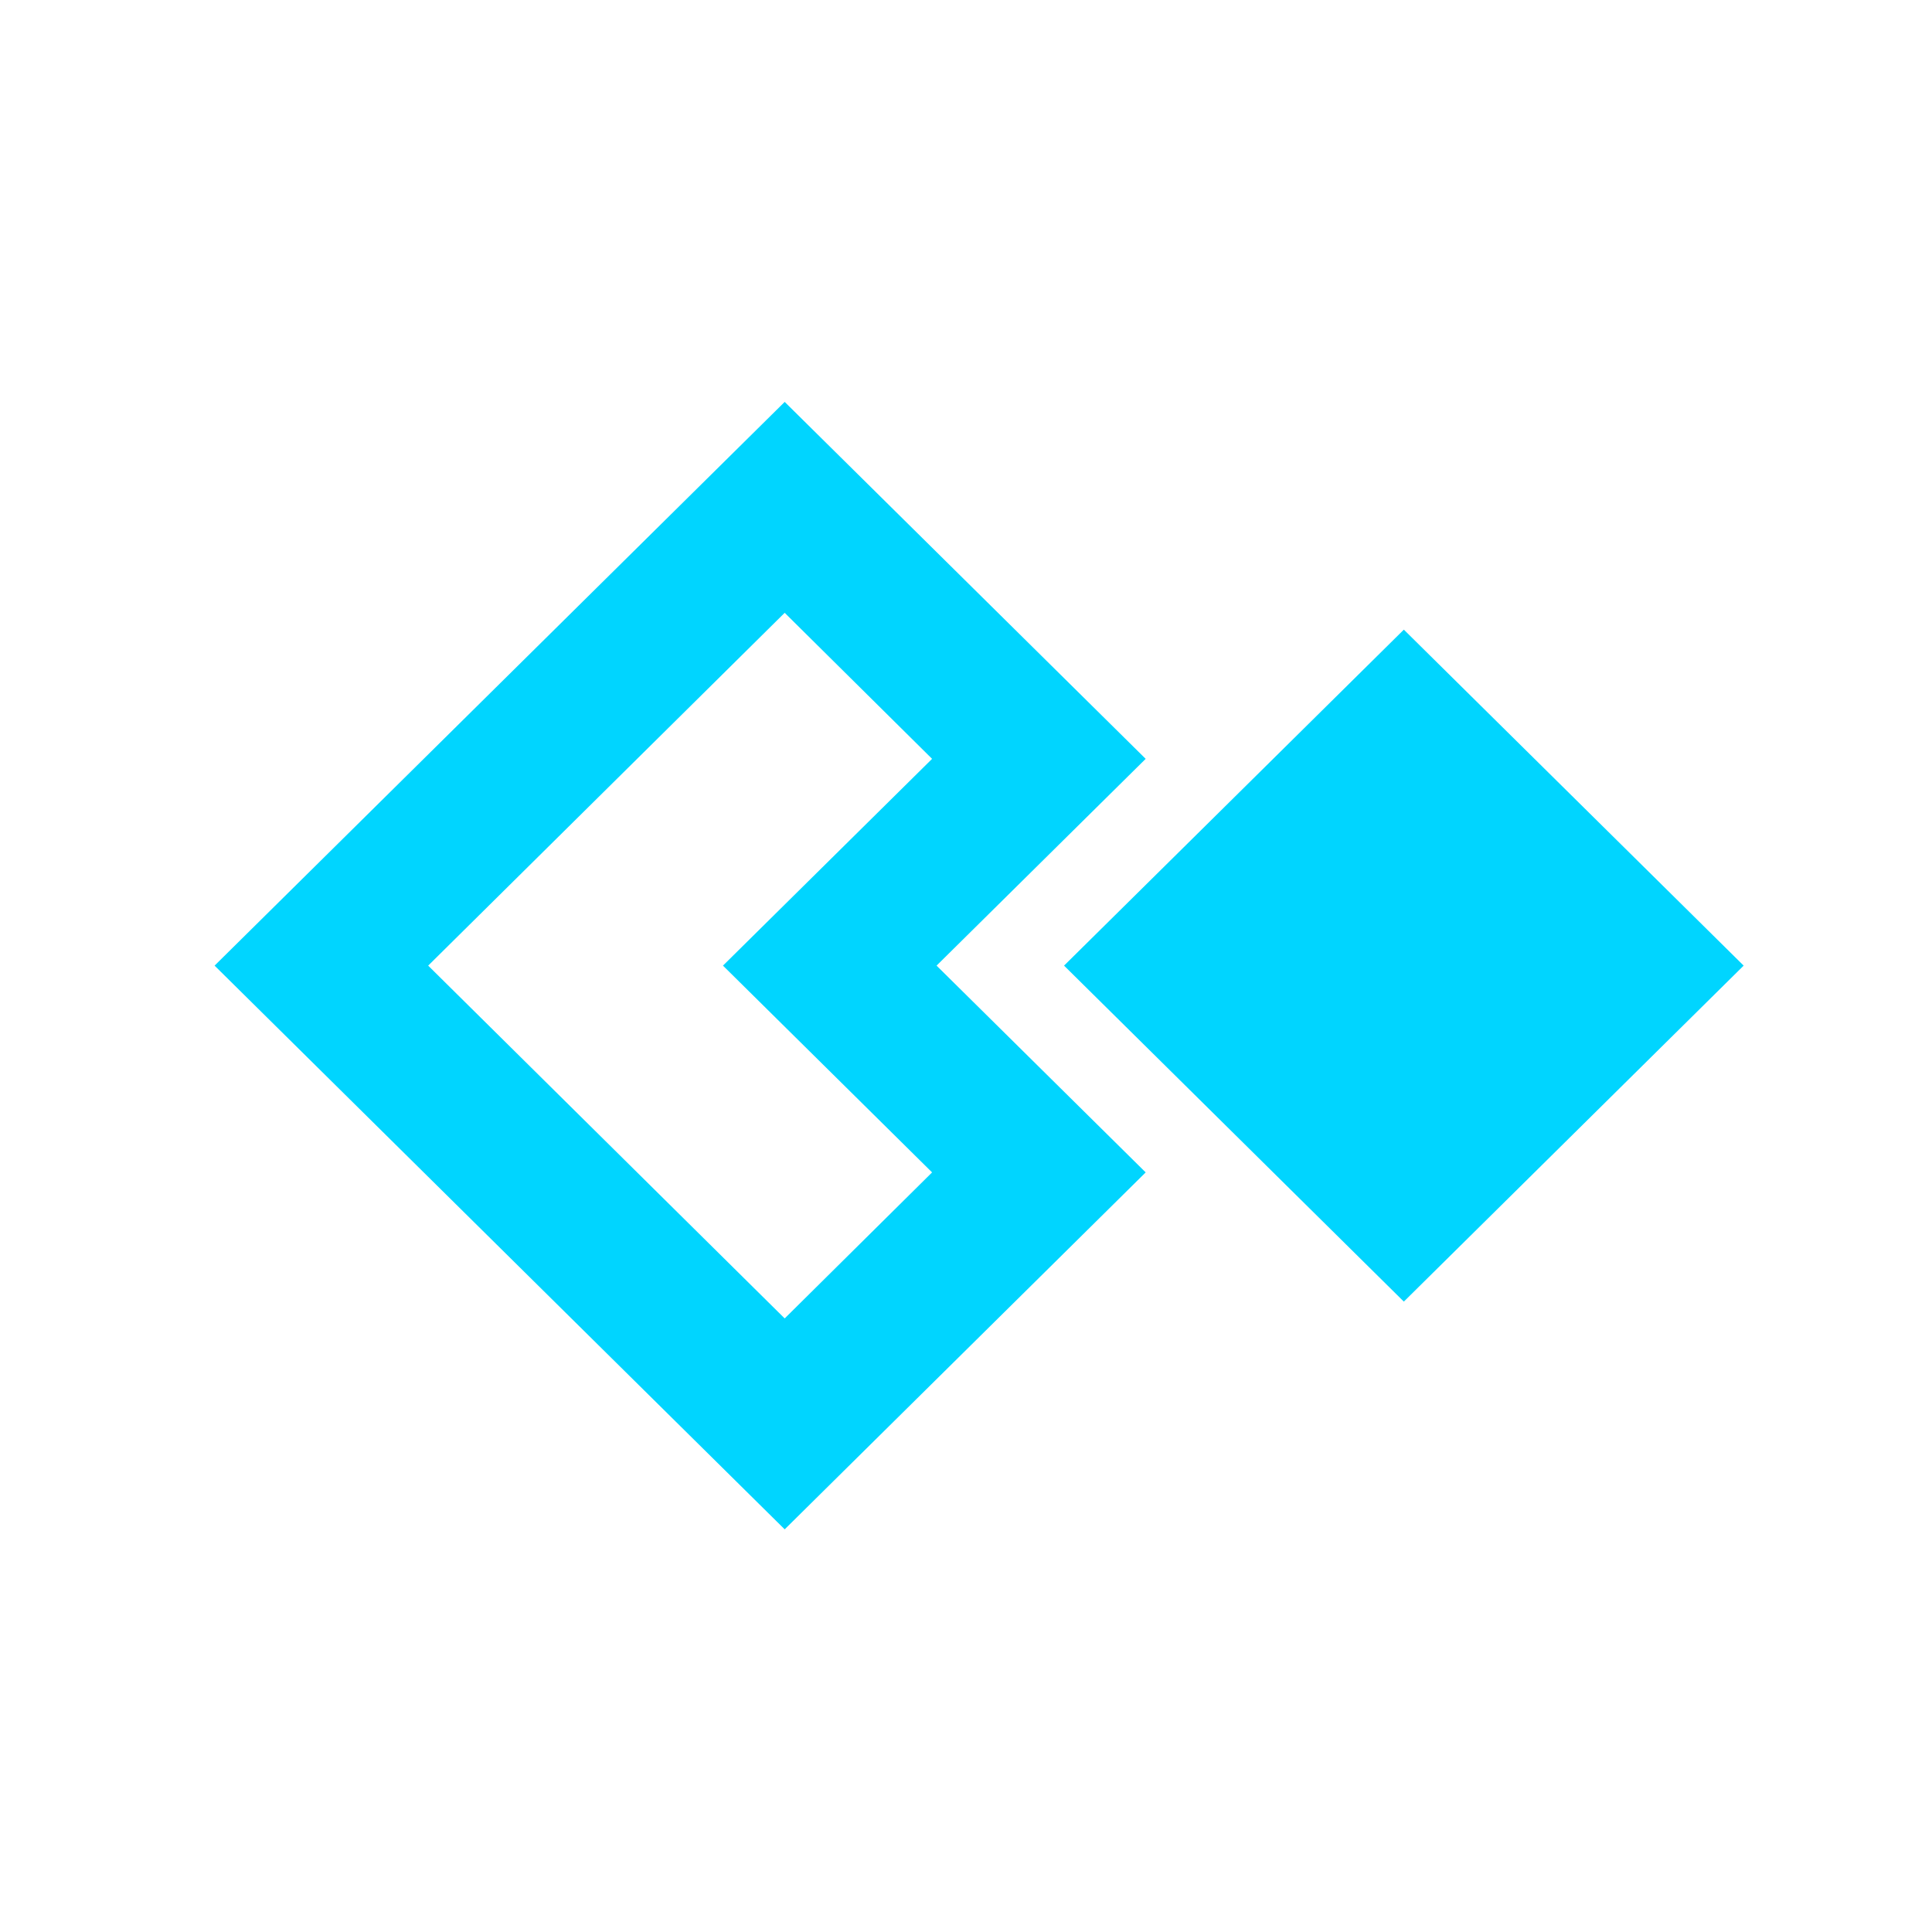 <svg height="72" viewBox="0 0 72 72" width="72" xmlns="http://www.w3.org/2000/svg"><path d="m52.317 48.507-12.663-12.521 12.663-12.521 12.664 12.521zm-9.621-4.815-13.453 13.302-21.246-21.008 21.246-21.008 13.453 13.302-7.793 7.706zm-7.96-15.412-5.493-5.442-13.286 13.148 13.286 13.148 5.493-5.442-7.793-7.706z" fill="#00d5ff" fill-rule="evenodd"/></svg>